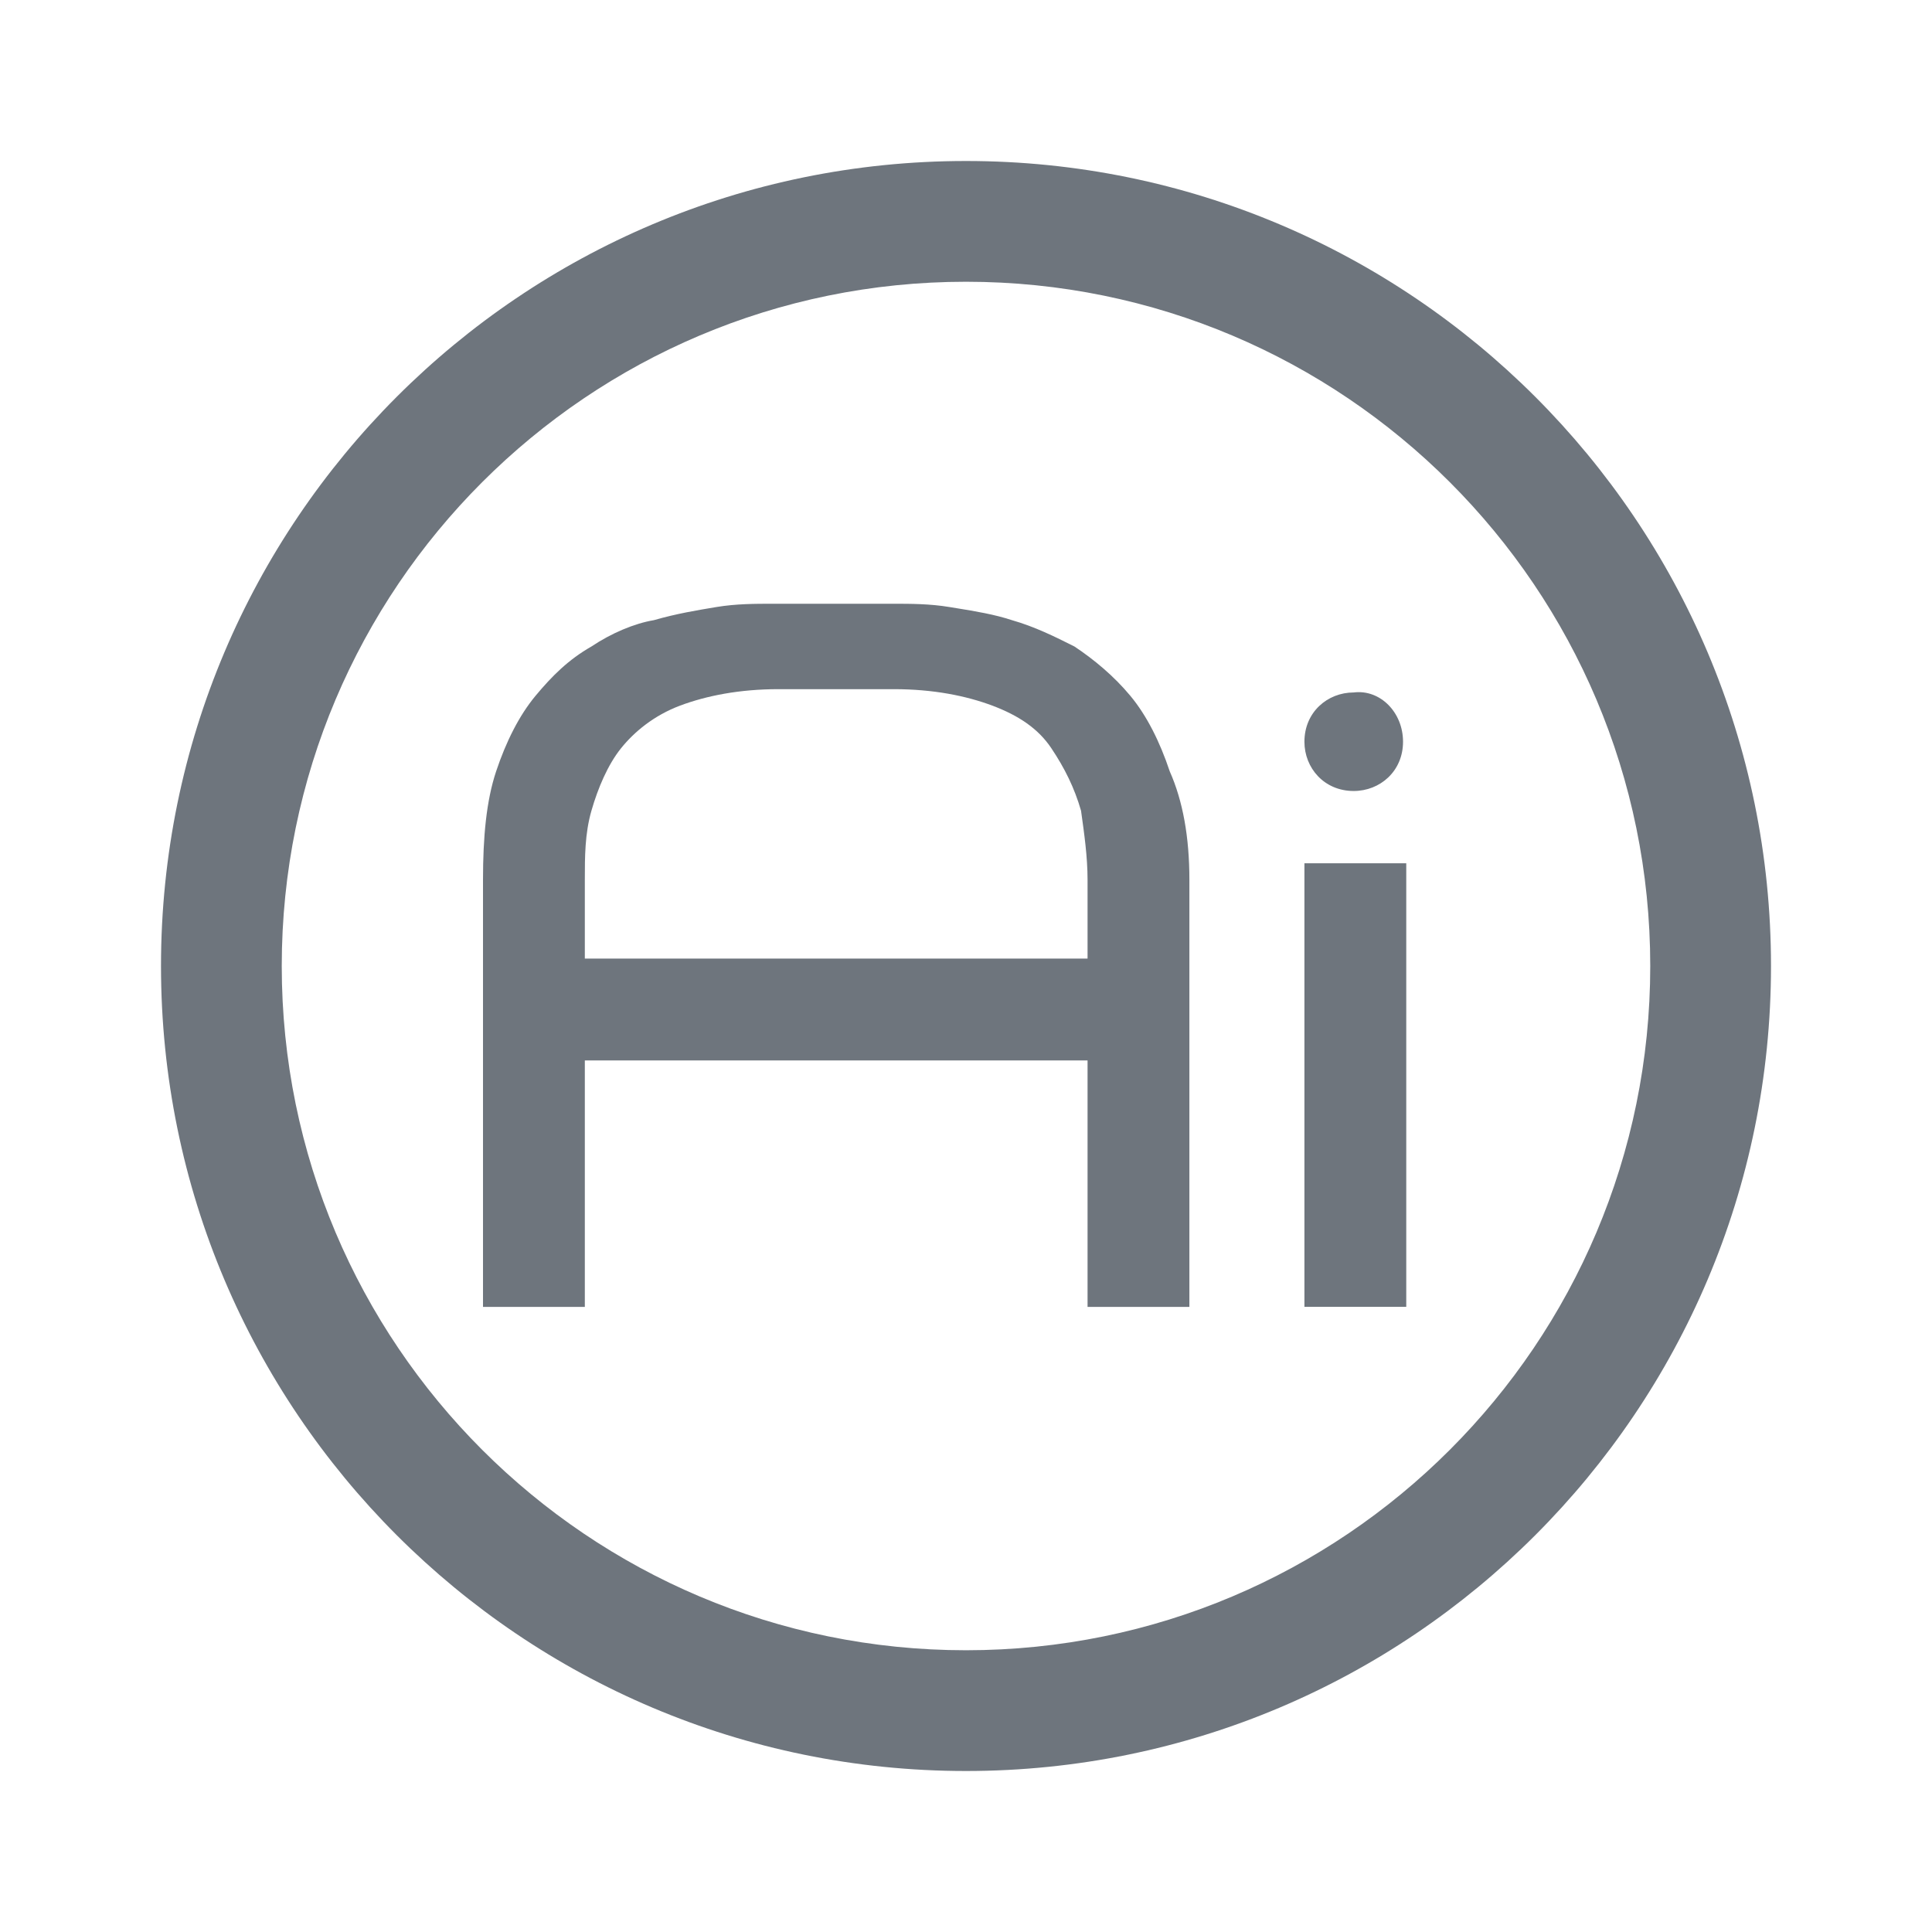 <svg width="24" height="24" viewBox="0 0 24 24" fill="none" xmlns="http://www.w3.org/2000/svg">
<circle cx="12" cy="12" r="9.75" stroke="#00586F" stroke-width="0.3"/>
<path fill-rule="evenodd" clip-rule="evenodd" d="M14.775 10.929V16.235H13.51V13.173H7.265V16.235H6V10.929C6 10.398 6.041 9.949 6.163 9.582C6.286 9.214 6.449 8.888 6.653 8.643C6.857 8.398 7.061 8.194 7.347 8.031C7.592 7.867 7.878 7.745 8.122 7.704C8.408 7.622 8.653 7.582 8.898 7.541C9.143 7.5 9.388 7.5 9.592 7.5H11.102C11.306 7.5 11.551 7.5 11.796 7.541L11.888 7.556C12.111 7.592 12.357 7.633 12.571 7.704C12.857 7.786 13.102 7.908 13.347 8.031C13.592 8.194 13.837 8.398 14.041 8.643C14.245 8.888 14.408 9.214 14.531 9.582C14.694 9.949 14.775 10.398 14.775 10.929ZM13.51 10.929V11.908H7.265V10.929C7.265 10.643 7.265 10.357 7.347 10.071C7.429 9.786 7.551 9.5 7.714 9.296C7.878 9.092 8.122 8.888 8.449 8.765C8.776 8.643 9.184 8.561 9.673 8.561H11.102C11.592 8.561 12 8.643 12.326 8.765C12.653 8.888 12.898 9.051 13.061 9.296C13.225 9.541 13.347 9.786 13.429 10.071C13.469 10.357 13.51 10.643 13.51 10.929Z" fill="#6E757D"/>
<path d="M17.429 9.214C17.429 9.581 17.143 9.826 16.816 9.826C16.449 9.826 16.204 9.54 16.204 9.214C16.204 8.847 16.49 8.602 16.816 8.602C17.143 8.561 17.429 8.847 17.429 9.214Z" fill="#6E757D"/>
<path d="M16.204 10.724H17.469V16.234H16.204V10.724Z" fill="#6E757D"/>
<path fill-rule="evenodd" clip-rule="evenodd" d="M22 12C22 17.523 17.523 22 12 22C6.477 22 2 17.523 2 12C2 6.477 6.477 2 12 2C17.523 2 22 6.477 22 12ZM20.5 12C20.5 16.694 16.694 20.5 12 20.5C7.306 20.5 3.5 16.694 3.5 12C3.5 7.306 7.306 3.5 12 3.5C16.694 3.5 20.5 7.306 20.5 12Z" fill="#6E757D"/>
</svg>
